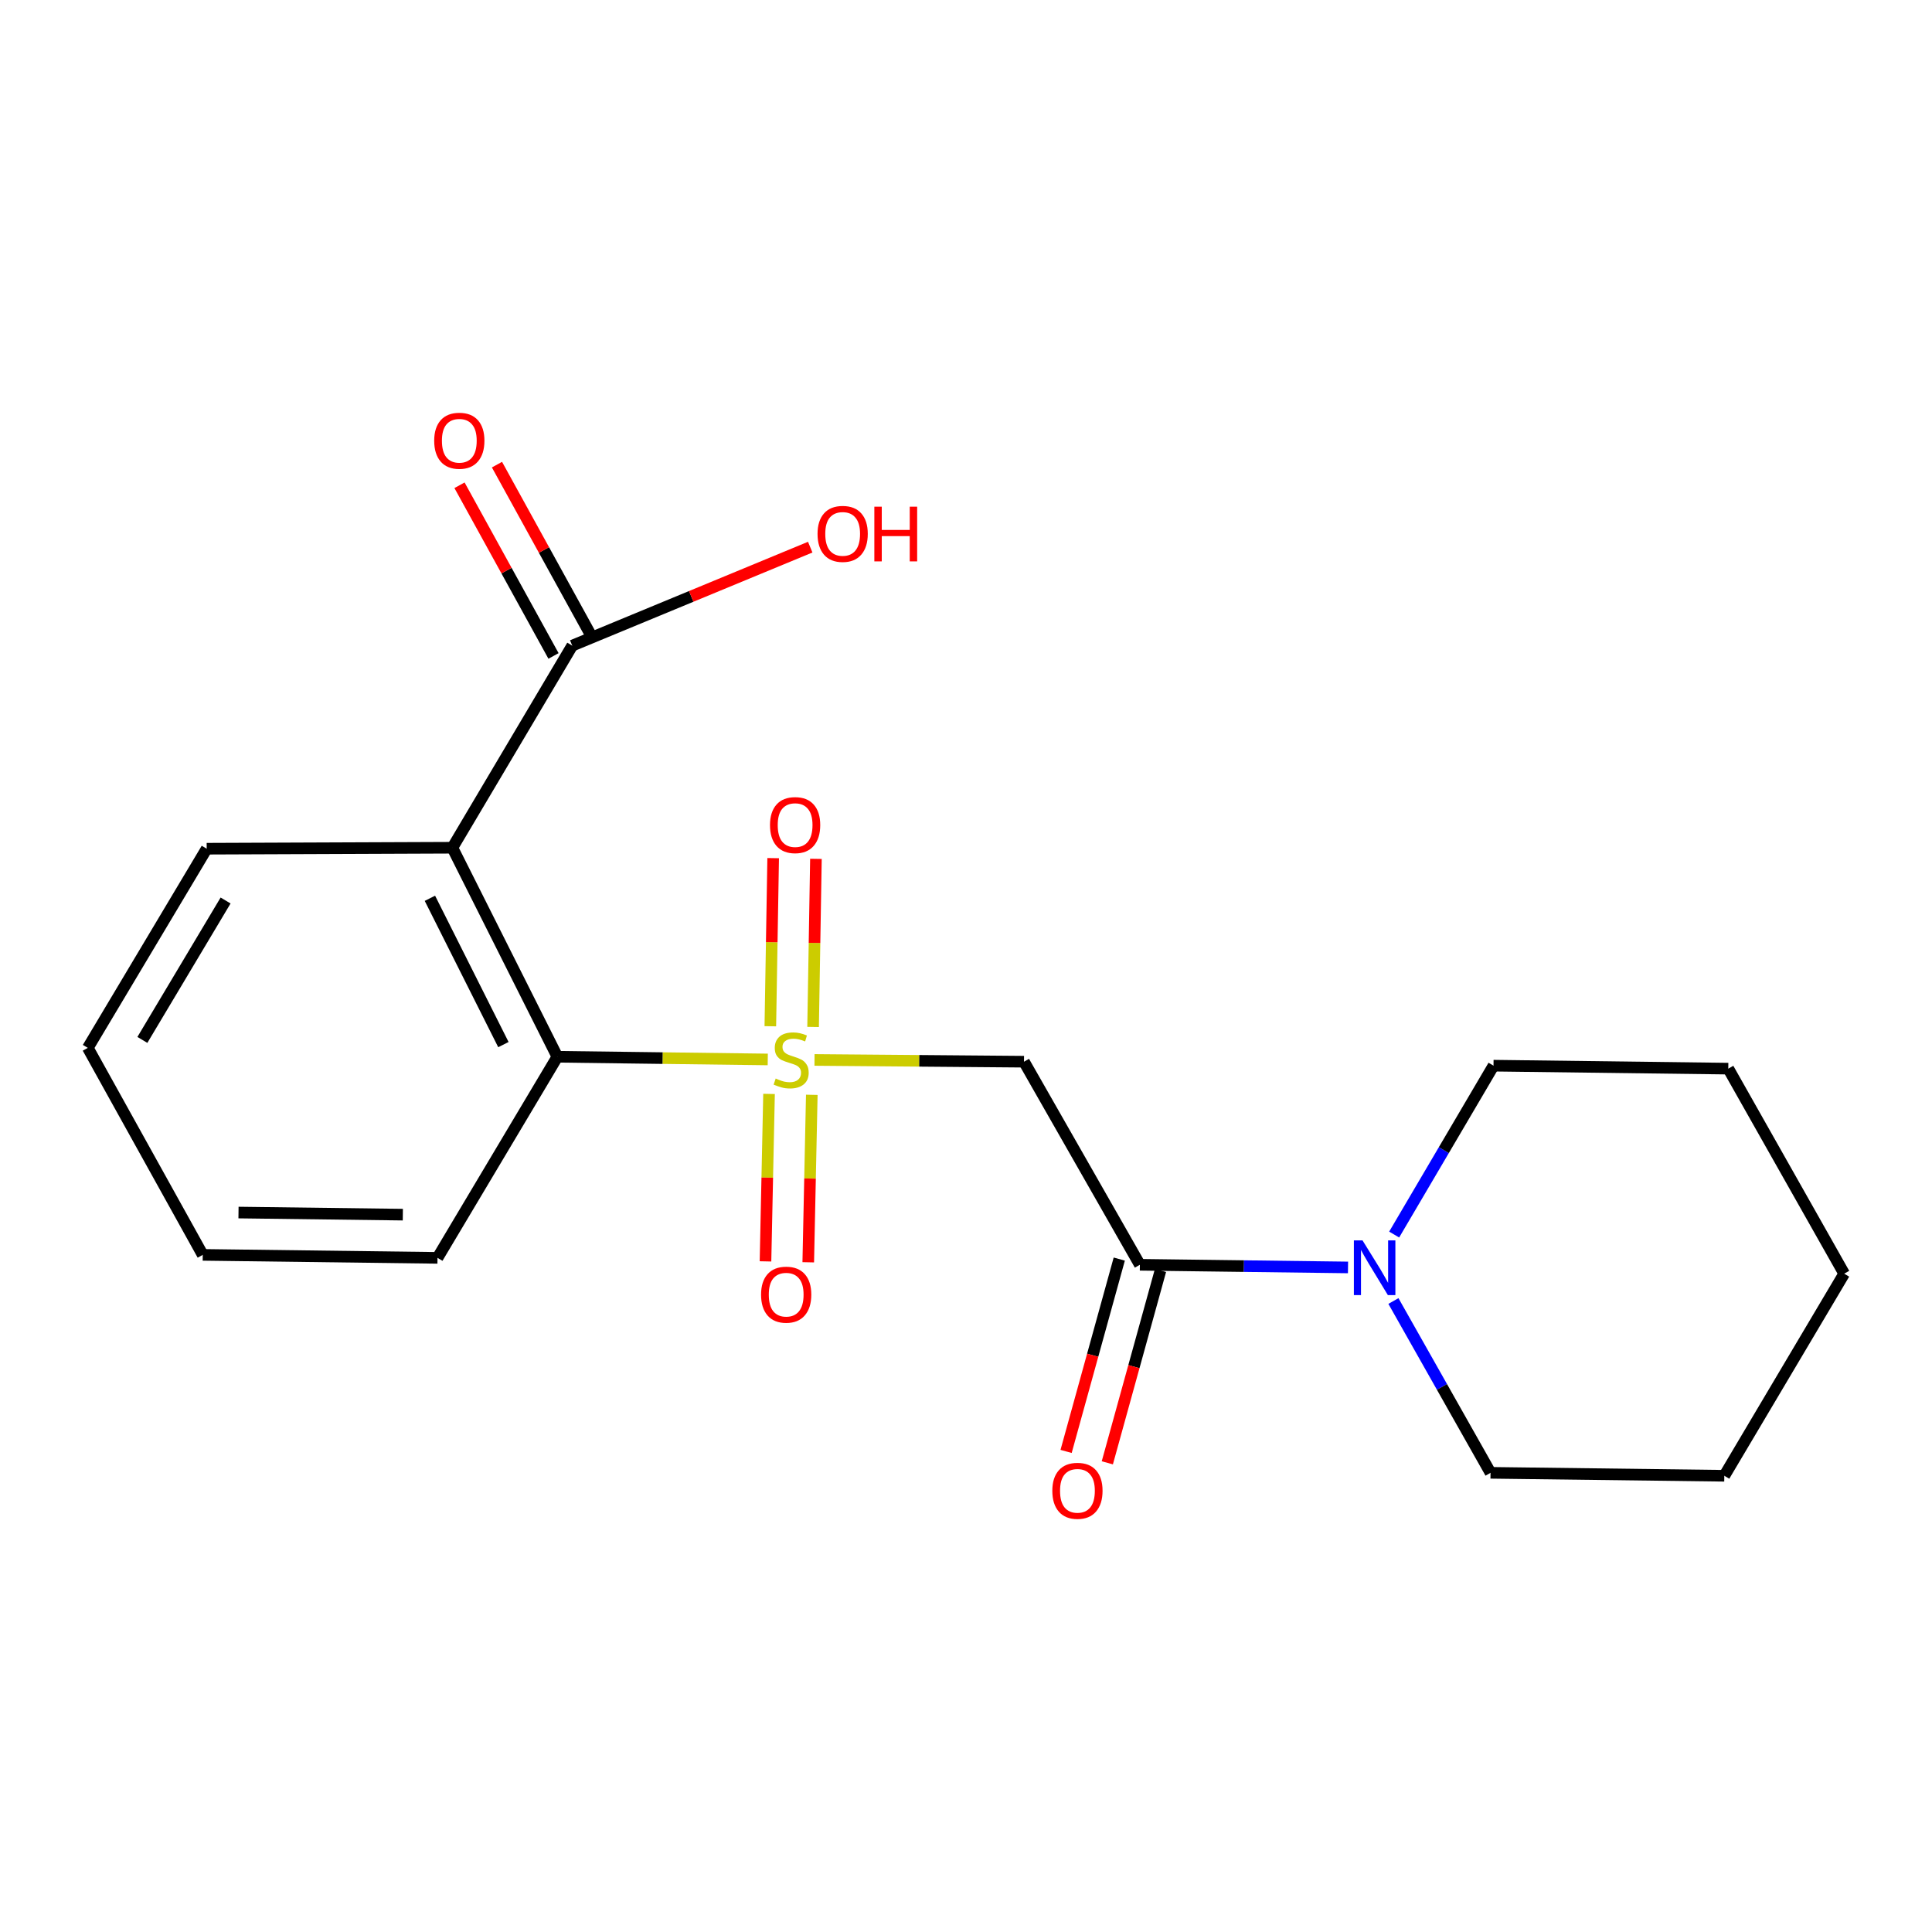 <?xml version='1.0' encoding='iso-8859-1'?>
<svg version='1.1' baseProfile='full'
              xmlns='http://www.w3.org/2000/svg'
                      xmlns:rdkit='http://www.rdkit.org/xml'
                      xmlns:xlink='http://www.w3.org/1999/xlink'
                  xml:space='preserve'
width='1000px' height='1000px' viewBox='0 0 1000 1000'>
<!-- END OF HEADER -->
<rect style='opacity:1.0;fill:#FFFFFF;stroke:none' width='1000' height='1000' x='0' y='0'> </rect>
<path class='bond-0' d='M 421.59,548.627 L 475.805,549.081' style='fill:none;fill-rule:evenodd;stroke:#CCCC00;stroke-width:6px;stroke-linecap:butt;stroke-linejoin:miter;stroke-opacity:1' />
<path class='bond-0' d='M 475.805,549.081 L 530.02,549.534' style='fill:none;fill-rule:evenodd;stroke:#000000;stroke-width:6px;stroke-linecap:butt;stroke-linejoin:miter;stroke-opacity:1' />
<path class='bond-2' d='M 397.391,548.371 L 342.943,547.674' style='fill:none;fill-rule:evenodd;stroke:#CCCC00;stroke-width:6px;stroke-linecap:butt;stroke-linejoin:miter;stroke-opacity:1' />
<path class='bond-2' d='M 342.943,547.674 L 288.494,546.976' style='fill:none;fill-rule:evenodd;stroke:#000000;stroke-width:6px;stroke-linecap:butt;stroke-linejoin:miter;stroke-opacity:1' />
<path class='bond-6' d='M 420.854,531.554 L 421.589,488.046' style='fill:none;fill-rule:evenodd;stroke:#CCCC00;stroke-width:6px;stroke-linecap:butt;stroke-linejoin:miter;stroke-opacity:1' />
<path class='bond-6' d='M 421.589,488.046 L 422.324,444.539' style='fill:none;fill-rule:evenodd;stroke:#FF0000;stroke-width:6px;stroke-linecap:butt;stroke-linejoin:miter;stroke-opacity:1' />
<path class='bond-6' d='M 398.72,531.18 L 399.455,487.672' style='fill:none;fill-rule:evenodd;stroke:#CCCC00;stroke-width:6px;stroke-linecap:butt;stroke-linejoin:miter;stroke-opacity:1' />
<path class='bond-6' d='M 399.455,487.672 L 400.19,444.165' style='fill:none;fill-rule:evenodd;stroke:#FF0000;stroke-width:6px;stroke-linecap:butt;stroke-linejoin:miter;stroke-opacity:1' />
<path class='bond-7' d='M 398.052,566.21 L 397.135,609.549' style='fill:none;fill-rule:evenodd;stroke:#CCCC00;stroke-width:6px;stroke-linecap:butt;stroke-linejoin:miter;stroke-opacity:1' />
<path class='bond-7' d='M 397.135,609.549 L 396.218,652.889' style='fill:none;fill-rule:evenodd;stroke:#FF0000;stroke-width:6px;stroke-linecap:butt;stroke-linejoin:miter;stroke-opacity:1' />
<path class='bond-7' d='M 420.184,566.678 L 419.267,610.018' style='fill:none;fill-rule:evenodd;stroke:#CCCC00;stroke-width:6px;stroke-linecap:butt;stroke-linejoin:miter;stroke-opacity:1' />
<path class='bond-7' d='M 419.267,610.018 L 418.35,653.357' style='fill:none;fill-rule:evenodd;stroke:#FF0000;stroke-width:6px;stroke-linecap:butt;stroke-linejoin:miter;stroke-opacity:1' />
<path class='bond-3' d='M 530.02,549.534 L 589.999,654.648' style='fill:none;fill-rule:evenodd;stroke:#000000;stroke-width:6px;stroke-linecap:butt;stroke-linejoin:miter;stroke-opacity:1' />
<path class='bond-1' d='M 234.147,438.788 L 288.494,546.976' style='fill:none;fill-rule:evenodd;stroke:#000000;stroke-width:6px;stroke-linecap:butt;stroke-linejoin:miter;stroke-opacity:1' />
<path class='bond-1' d='M 222.518,464.953 L 260.56,540.685' style='fill:none;fill-rule:evenodd;stroke:#000000;stroke-width:6px;stroke-linecap:butt;stroke-linejoin:miter;stroke-opacity:1' />
<path class='bond-5' d='M 234.147,438.788 L 296.192,334.179' style='fill:none;fill-rule:evenodd;stroke:#000000;stroke-width:6px;stroke-linecap:butt;stroke-linejoin:miter;stroke-opacity:1' />
<path class='bond-11' d='M 234.147,438.788 L 106.983,439.292' style='fill:none;fill-rule:evenodd;stroke:#000000;stroke-width:6px;stroke-linecap:butt;stroke-linejoin:miter;stroke-opacity:1' />
<path class='bond-14' d='M 288.494,546.976 L 226.449,651.069' style='fill:none;fill-rule:evenodd;stroke:#000000;stroke-width:6px;stroke-linecap:butt;stroke-linejoin:miter;stroke-opacity:1' />
<path class='bond-4' d='M 589.999,654.648 L 643.864,655.335' style='fill:none;fill-rule:evenodd;stroke:#000000;stroke-width:6px;stroke-linecap:butt;stroke-linejoin:miter;stroke-opacity:1' />
<path class='bond-4' d='M 643.864,655.335 L 697.728,656.022' style='fill:none;fill-rule:evenodd;stroke:#0000FF;stroke-width:6px;stroke-linecap:butt;stroke-linejoin:miter;stroke-opacity:1' />
<path class='bond-8' d='M 579.331,651.699 L 565.569,701.476' style='fill:none;fill-rule:evenodd;stroke:#000000;stroke-width:6px;stroke-linecap:butt;stroke-linejoin:miter;stroke-opacity:1' />
<path class='bond-8' d='M 565.569,701.476 L 551.808,751.254' style='fill:none;fill-rule:evenodd;stroke:#FF0000;stroke-width:6px;stroke-linecap:butt;stroke-linejoin:miter;stroke-opacity:1' />
<path class='bond-8' d='M 600.667,657.597 L 586.906,707.375' style='fill:none;fill-rule:evenodd;stroke:#000000;stroke-width:6px;stroke-linecap:butt;stroke-linejoin:miter;stroke-opacity:1' />
<path class='bond-8' d='M 586.906,707.375 L 573.145,757.153' style='fill:none;fill-rule:evenodd;stroke:#FF0000;stroke-width:6px;stroke-linecap:butt;stroke-linejoin:miter;stroke-opacity:1' />
<path class='bond-12' d='M 721.233,673.405 L 746.365,717.869' style='fill:none;fill-rule:evenodd;stroke:#0000FF;stroke-width:6px;stroke-linecap:butt;stroke-linejoin:miter;stroke-opacity:1' />
<path class='bond-12' d='M 746.365,717.869 L 771.497,762.332' style='fill:none;fill-rule:evenodd;stroke:#000000;stroke-width:6px;stroke-linecap:butt;stroke-linejoin:miter;stroke-opacity:1' />
<path class='bond-13' d='M 721.619,639.004 L 747.327,595.296' style='fill:none;fill-rule:evenodd;stroke:#0000FF;stroke-width:6px;stroke-linecap:butt;stroke-linejoin:miter;stroke-opacity:1' />
<path class='bond-13' d='M 747.327,595.296 L 773.035,551.588' style='fill:none;fill-rule:evenodd;stroke:#000000;stroke-width:6px;stroke-linecap:butt;stroke-linejoin:miter;stroke-opacity:1' />
<path class='bond-9' d='M 305.888,328.839 L 281.56,284.666' style='fill:none;fill-rule:evenodd;stroke:#000000;stroke-width:6px;stroke-linecap:butt;stroke-linejoin:miter;stroke-opacity:1' />
<path class='bond-9' d='M 281.56,284.666 L 257.231,240.494' style='fill:none;fill-rule:evenodd;stroke:#FF0000;stroke-width:6px;stroke-linecap:butt;stroke-linejoin:miter;stroke-opacity:1' />
<path class='bond-9' d='M 286.497,339.518 L 262.169,295.346' style='fill:none;fill-rule:evenodd;stroke:#000000;stroke-width:6px;stroke-linecap:butt;stroke-linejoin:miter;stroke-opacity:1' />
<path class='bond-9' d='M 262.169,295.346 L 237.841,251.173' style='fill:none;fill-rule:evenodd;stroke:#FF0000;stroke-width:6px;stroke-linecap:butt;stroke-linejoin:miter;stroke-opacity:1' />
<path class='bond-10' d='M 296.192,334.179 L 357.782,308.69' style='fill:none;fill-rule:evenodd;stroke:#000000;stroke-width:6px;stroke-linecap:butt;stroke-linejoin:miter;stroke-opacity:1' />
<path class='bond-10' d='M 357.782,308.69 L 419.372,283.201' style='fill:none;fill-rule:evenodd;stroke:#FF0000;stroke-width:6px;stroke-linecap:butt;stroke-linejoin:miter;stroke-opacity:1' />
<path class='bond-20' d='M 106.983,439.292 L 45.455,542.377' style='fill:none;fill-rule:evenodd;stroke:#000000;stroke-width:6px;stroke-linecap:butt;stroke-linejoin:miter;stroke-opacity:1' />
<path class='bond-20' d='M 116.762,466.101 L 73.692,538.26' style='fill:none;fill-rule:evenodd;stroke:#000000;stroke-width:6px;stroke-linecap:butt;stroke-linejoin:miter;stroke-opacity:1' />
<path class='bond-17' d='M 771.497,762.332 L 892.5,763.857' style='fill:none;fill-rule:evenodd;stroke:#000000;stroke-width:6px;stroke-linecap:butt;stroke-linejoin:miter;stroke-opacity:1' />
<path class='bond-16' d='M 773.035,551.588 L 894.554,553.125' style='fill:none;fill-rule:evenodd;stroke:#000000;stroke-width:6px;stroke-linecap:butt;stroke-linejoin:miter;stroke-opacity:1' />
<path class='bond-18' d='M 226.449,651.069 L 104.941,649.52' style='fill:none;fill-rule:evenodd;stroke:#000000;stroke-width:6px;stroke-linecap:butt;stroke-linejoin:miter;stroke-opacity:1' />
<path class='bond-18' d='M 208.505,628.702 L 123.45,627.617' style='fill:none;fill-rule:evenodd;stroke:#000000;stroke-width:6px;stroke-linecap:butt;stroke-linejoin:miter;stroke-opacity:1' />
<path class='bond-15' d='M 45.455,542.377 L 104.941,649.52' style='fill:none;fill-rule:evenodd;stroke:#000000;stroke-width:6px;stroke-linecap:butt;stroke-linejoin:miter;stroke-opacity:1' />
<path class='bond-19' d='M 894.554,553.125 L 954.545,659.26' style='fill:none;fill-rule:evenodd;stroke:#000000;stroke-width:6px;stroke-linecap:butt;stroke-linejoin:miter;stroke-opacity:1' />
<path class='bond-21' d='M 892.5,763.857 L 954.545,659.26' style='fill:none;fill-rule:evenodd;stroke:#000000;stroke-width:6px;stroke-linecap:butt;stroke-linejoin:miter;stroke-opacity:1' />
<path  class='atom-0' d='M 401.497 558.246
Q 401.817 558.366, 403.137 558.926
Q 404.457 559.486, 405.897 559.846
Q 407.377 560.166, 408.817 560.166
Q 411.497 560.166, 413.057 558.886
Q 414.617 557.566, 414.617 555.286
Q 414.617 553.726, 413.817 552.766
Q 413.057 551.806, 411.857 551.286
Q 410.657 550.766, 408.657 550.166
Q 406.137 549.406, 404.617 548.686
Q 403.137 547.966, 402.057 546.446
Q 401.017 544.926, 401.017 542.366
Q 401.017 538.806, 403.417 536.606
Q 405.857 534.406, 410.657 534.406
Q 413.937 534.406, 417.657 535.966
L 416.737 539.046
Q 413.337 537.646, 410.777 537.646
Q 408.017 537.646, 406.497 538.806
Q 404.977 539.926, 405.017 541.886
Q 405.017 543.406, 405.777 544.326
Q 406.577 545.246, 407.697 545.766
Q 408.857 546.286, 410.777 546.886
Q 413.337 547.686, 414.857 548.486
Q 416.377 549.286, 417.457 550.926
Q 418.577 552.526, 418.577 555.286
Q 418.577 559.206, 415.937 561.326
Q 413.337 563.406, 408.977 563.406
Q 406.457 563.406, 404.537 562.846
Q 402.657 562.326, 400.417 561.406
L 401.497 558.246
' fill='#CCCC00'/>
<path  class='atom-5' d='M 705.246 642.038
L 714.526 657.038
Q 715.446 658.518, 716.926 661.198
Q 718.406 663.878, 718.486 664.038
L 718.486 642.038
L 722.246 642.038
L 722.246 670.358
L 718.366 670.358
L 708.406 653.958
Q 707.246 652.038, 706.006 649.838
Q 704.806 647.638, 704.446 646.958
L 704.446 670.358
L 700.766 670.358
L 700.766 642.038
L 705.246 642.038
' fill='#0000FF'/>
<path  class='atom-7' d='M 398.551 427.062
Q 398.551 420.262, 401.911 416.462
Q 405.271 412.662, 411.551 412.662
Q 417.831 412.662, 421.191 416.462
Q 424.551 420.262, 424.551 427.062
Q 424.551 433.942, 421.151 437.862
Q 417.751 441.742, 411.551 441.742
Q 405.311 441.742, 401.911 437.862
Q 398.551 433.982, 398.551 427.062
M 411.551 438.542
Q 415.871 438.542, 418.191 435.662
Q 420.551 432.742, 420.551 427.062
Q 420.551 421.502, 418.191 418.702
Q 415.871 415.862, 411.551 415.862
Q 407.231 415.862, 404.871 418.662
Q 402.551 421.462, 402.551 427.062
Q 402.551 432.782, 404.871 435.662
Q 407.231 438.542, 411.551 438.542
' fill='#FF0000'/>
<path  class='atom-8' d='M 393.926 670.113
Q 393.926 663.313, 397.286 659.513
Q 400.646 655.713, 406.926 655.713
Q 413.206 655.713, 416.566 659.513
Q 419.926 663.313, 419.926 670.113
Q 419.926 676.993, 416.526 680.913
Q 413.126 684.793, 406.926 684.793
Q 400.686 684.793, 397.286 680.913
Q 393.926 677.033, 393.926 670.113
M 406.926 681.593
Q 411.246 681.593, 413.566 678.713
Q 415.926 675.793, 415.926 670.113
Q 415.926 664.553, 413.566 661.753
Q 411.246 658.913, 406.926 658.913
Q 402.606 658.913, 400.246 661.713
Q 397.926 664.513, 397.926 670.113
Q 397.926 675.833, 400.246 678.713
Q 402.606 681.593, 406.926 681.593
' fill='#FF0000'/>
<path  class='atom-9' d='M 544.679 771.636
Q 544.679 764.836, 548.039 761.036
Q 551.399 757.236, 557.679 757.236
Q 563.959 757.236, 567.319 761.036
Q 570.679 764.836, 570.679 771.636
Q 570.679 778.516, 567.279 782.436
Q 563.879 786.316, 557.679 786.316
Q 551.439 786.316, 548.039 782.436
Q 544.679 778.556, 544.679 771.636
M 557.679 783.116
Q 561.999 783.116, 564.319 780.236
Q 566.679 777.316, 566.679 771.636
Q 566.679 766.076, 564.319 763.276
Q 561.999 760.436, 557.679 760.436
Q 553.359 760.436, 550.999 763.236
Q 548.679 766.036, 548.679 771.636
Q 548.679 777.356, 550.999 780.236
Q 553.359 783.116, 557.679 783.116
' fill='#FF0000'/>
<path  class='atom-10' d='M 224.739 228.124
Q 224.739 221.324, 228.099 217.524
Q 231.459 213.724, 237.739 213.724
Q 244.019 213.724, 247.379 217.524
Q 250.739 221.324, 250.739 228.124
Q 250.739 235.004, 247.339 238.924
Q 243.939 242.804, 237.739 242.804
Q 231.499 242.804, 228.099 238.924
Q 224.739 235.044, 224.739 228.124
M 237.739 239.604
Q 242.059 239.604, 244.379 236.724
Q 246.739 233.804, 246.739 228.124
Q 246.739 222.564, 244.379 219.764
Q 242.059 216.924, 237.739 216.924
Q 233.419 216.924, 231.059 219.724
Q 228.739 222.524, 228.739 228.124
Q 228.739 233.844, 231.059 236.724
Q 233.419 239.604, 237.739 239.604
' fill='#FF0000'/>
<path  class='atom-11' d='M 423.159 276.334
Q 423.159 269.534, 426.519 265.734
Q 429.879 261.934, 436.159 261.934
Q 442.439 261.934, 445.799 265.734
Q 449.159 269.534, 449.159 276.334
Q 449.159 283.214, 445.759 287.134
Q 442.359 291.014, 436.159 291.014
Q 429.919 291.014, 426.519 287.134
Q 423.159 283.254, 423.159 276.334
M 436.159 287.814
Q 440.479 287.814, 442.799 284.934
Q 445.159 282.014, 445.159 276.334
Q 445.159 270.774, 442.799 267.974
Q 440.479 265.134, 436.159 265.134
Q 431.839 265.134, 429.479 267.934
Q 427.159 270.734, 427.159 276.334
Q 427.159 282.054, 429.479 284.934
Q 431.839 287.814, 436.159 287.814
' fill='#FF0000'/>
<path  class='atom-11' d='M 452.559 262.254
L 456.399 262.254
L 456.399 274.294
L 470.879 274.294
L 470.879 262.254
L 474.719 262.254
L 474.719 290.574
L 470.879 290.574
L 470.879 277.494
L 456.399 277.494
L 456.399 290.574
L 452.559 290.574
L 452.559 262.254
' fill='#FF0000'/>
</svg>
